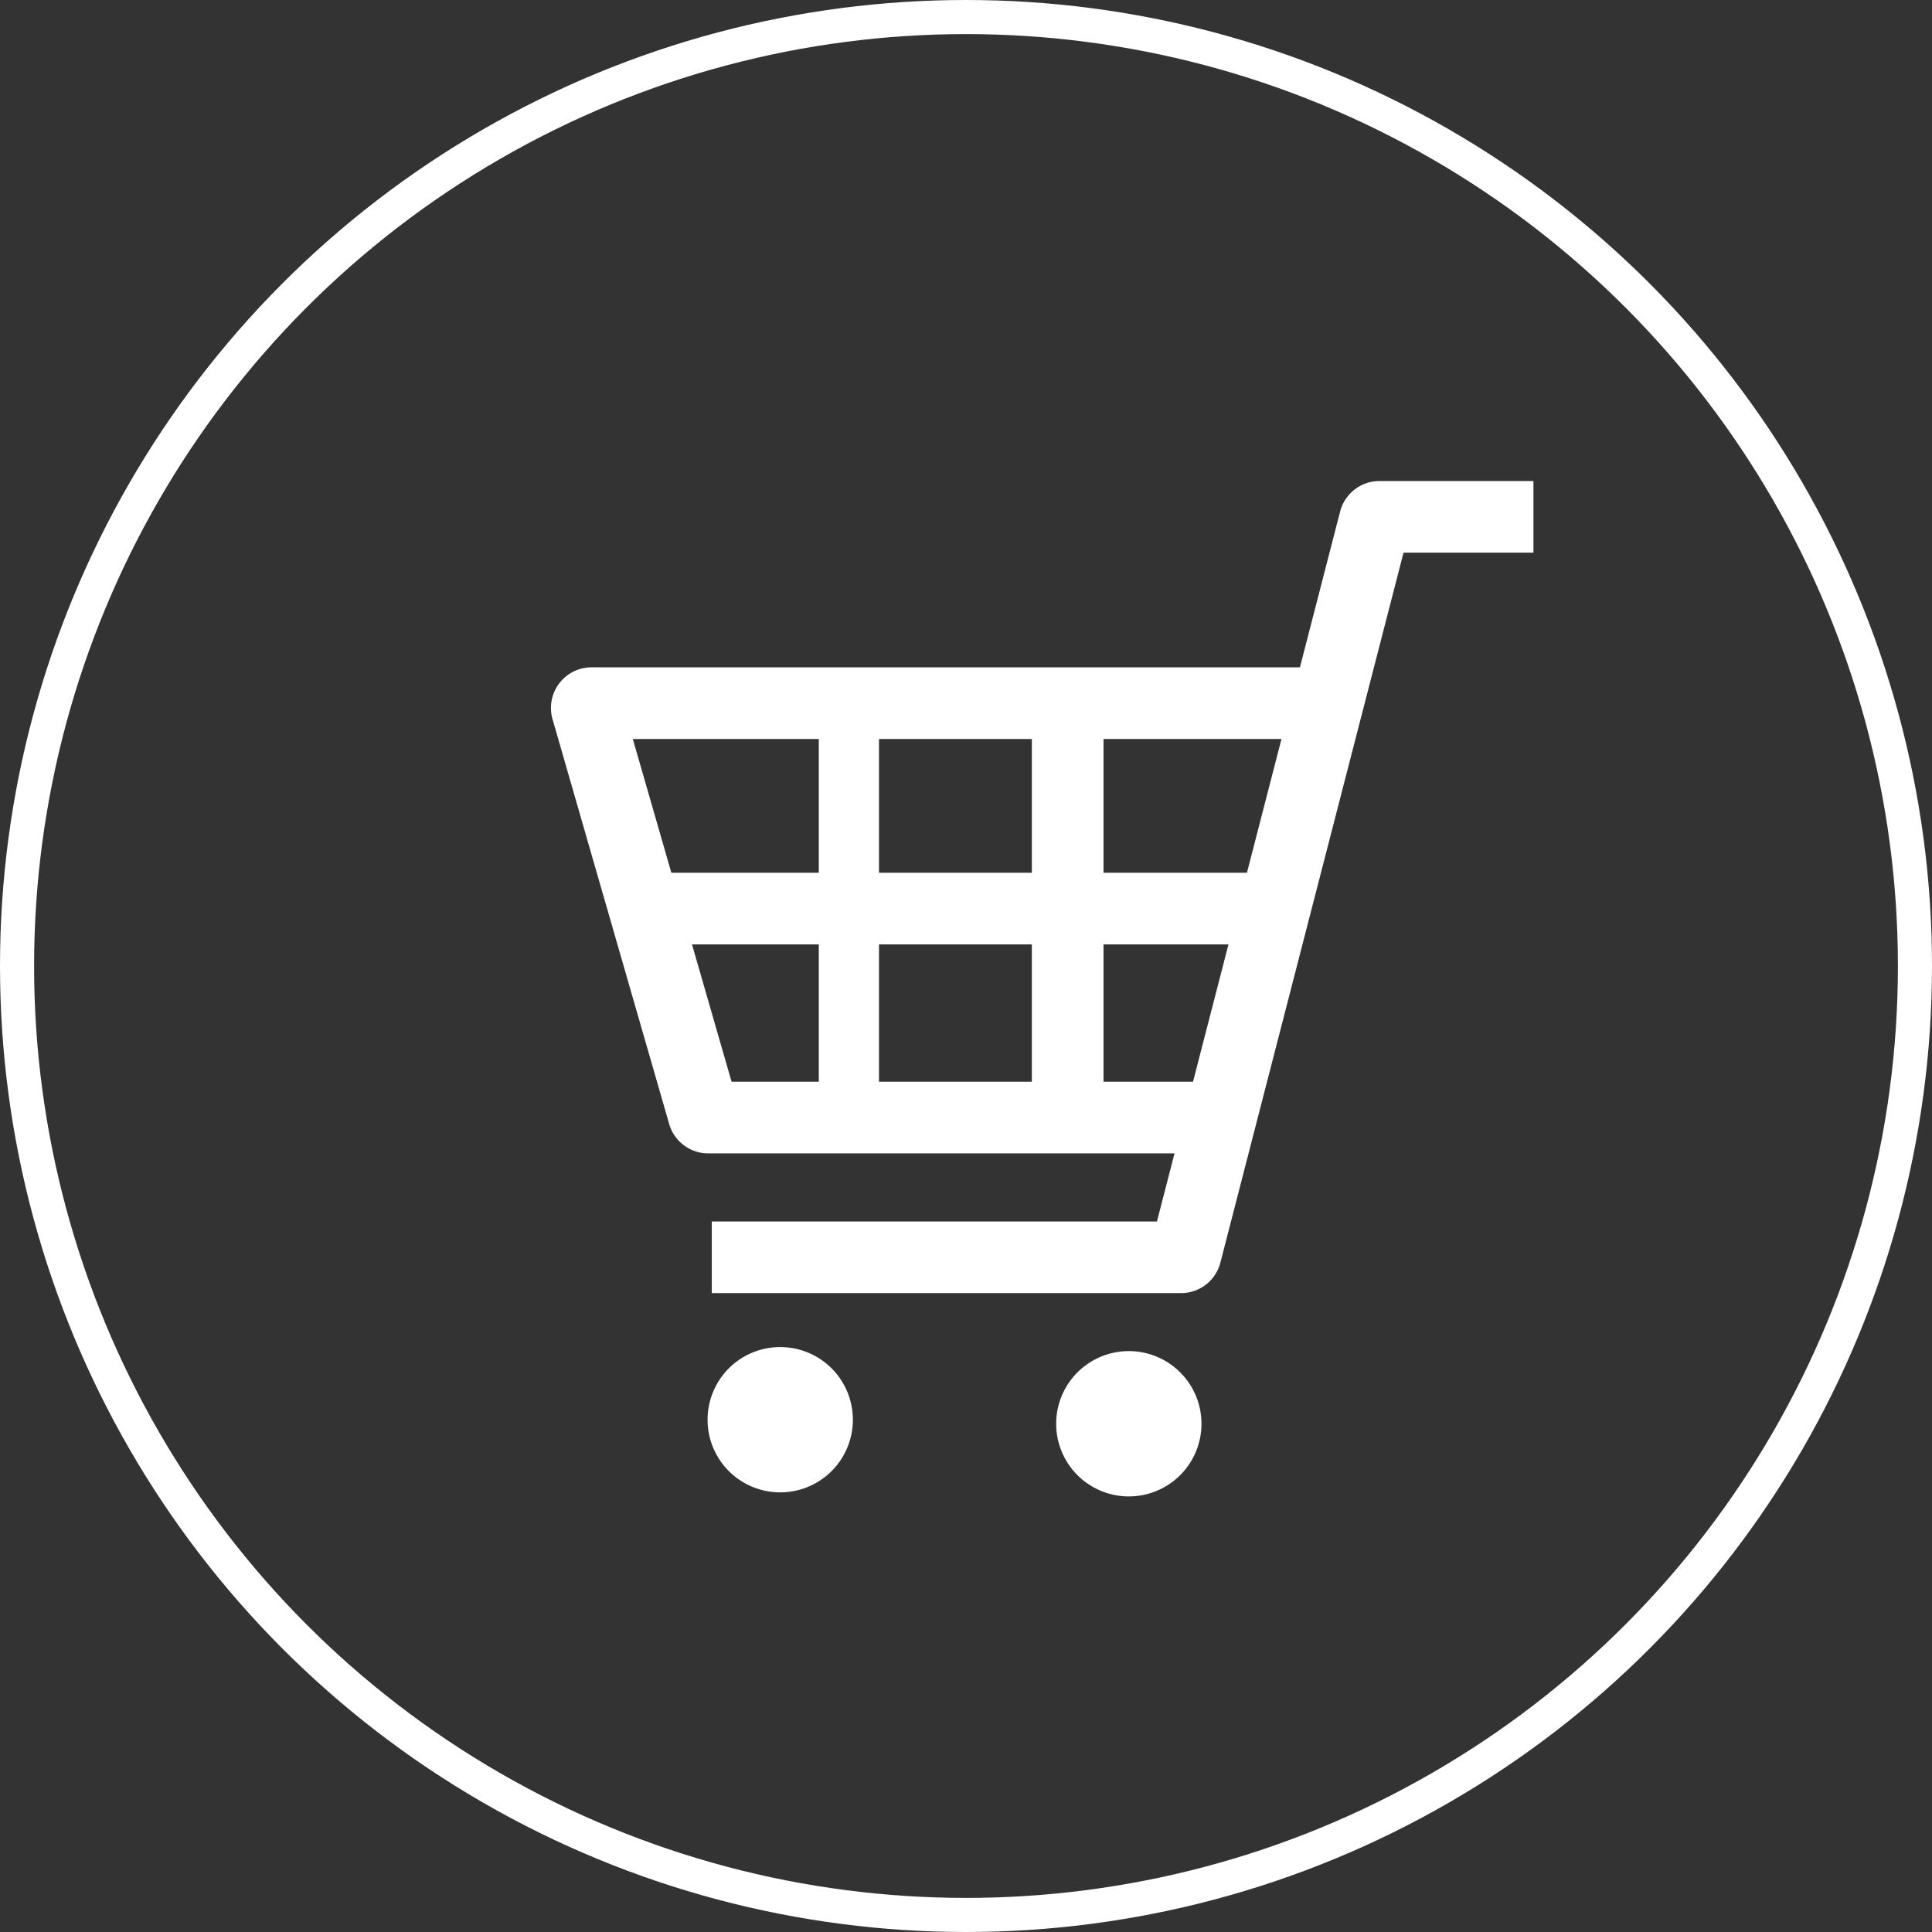 <svg xmlns="http://www.w3.org/2000/svg" width="170" height="170" viewBox="0 0 170 170">
  <rect x="0" y="0" width="170" height="170" fill="#333333" stroke="none"/>
  <g id="bottom_ach03" transform="translate(-1210 -5633)">
    <g id="楕円形_6" data-name="楕円形 6" transform="translate(1210 5633)" fill="none" stroke="#fff" stroke-width="3">
      <circle cx="85" cy="85" r="85" stroke="none"/>
      <circle cx="85" cy="85" r="83.5" fill="none"/>
    </g>
    <g id="カートのアイコン素材" transform="translate(1250.183 5675.327)">
      <path id="パス_485" data-name="パス 485" d="M81.2,0a3.575,3.575,0,0,0-3.462,2.681L74.2,16.392H11.87a3.575,3.575,0,0,0-3.434,4.565L18.7,56.577a3.575,3.575,0,0,0,3.435,2.585h41.03l-1.546,5.99H22.448v6.305H63.735A3.576,3.576,0,0,0,67.2,68.775L83.317,6.3H94.747V0ZM67.912,40.773,64.793,52.857H56.917V40.773ZM72.576,22.7,69.538,34.468H56.917V22.7ZM50.612,40.773V52.857H37.161V40.773Zm0-18.076V34.468H37.161V22.7Zm-18.747,0V34.468H18.891L15.5,22.7Zm0,18.076V52.857H24.19L20.707,40.773Z" fill="#fff"/>
      <path id="パス_486" data-name="パス 486" d="M93.663,436.688a6.393,6.393,0,1,0,6.393,6.394A6.393,6.393,0,0,0,93.663,436.688Z" transform="translate(-65.193 -360.485)" fill="#fff"/>
      <path id="パス_487" data-name="パス 487" d="M269.441,438.728a6.393,6.393,0,1,0,6.393,6.393A6.392,6.392,0,0,0,269.441,438.728Z" transform="translate(-210.297 -362.169)" fill="#fff"/>
    </g>
  </g>
</svg>
